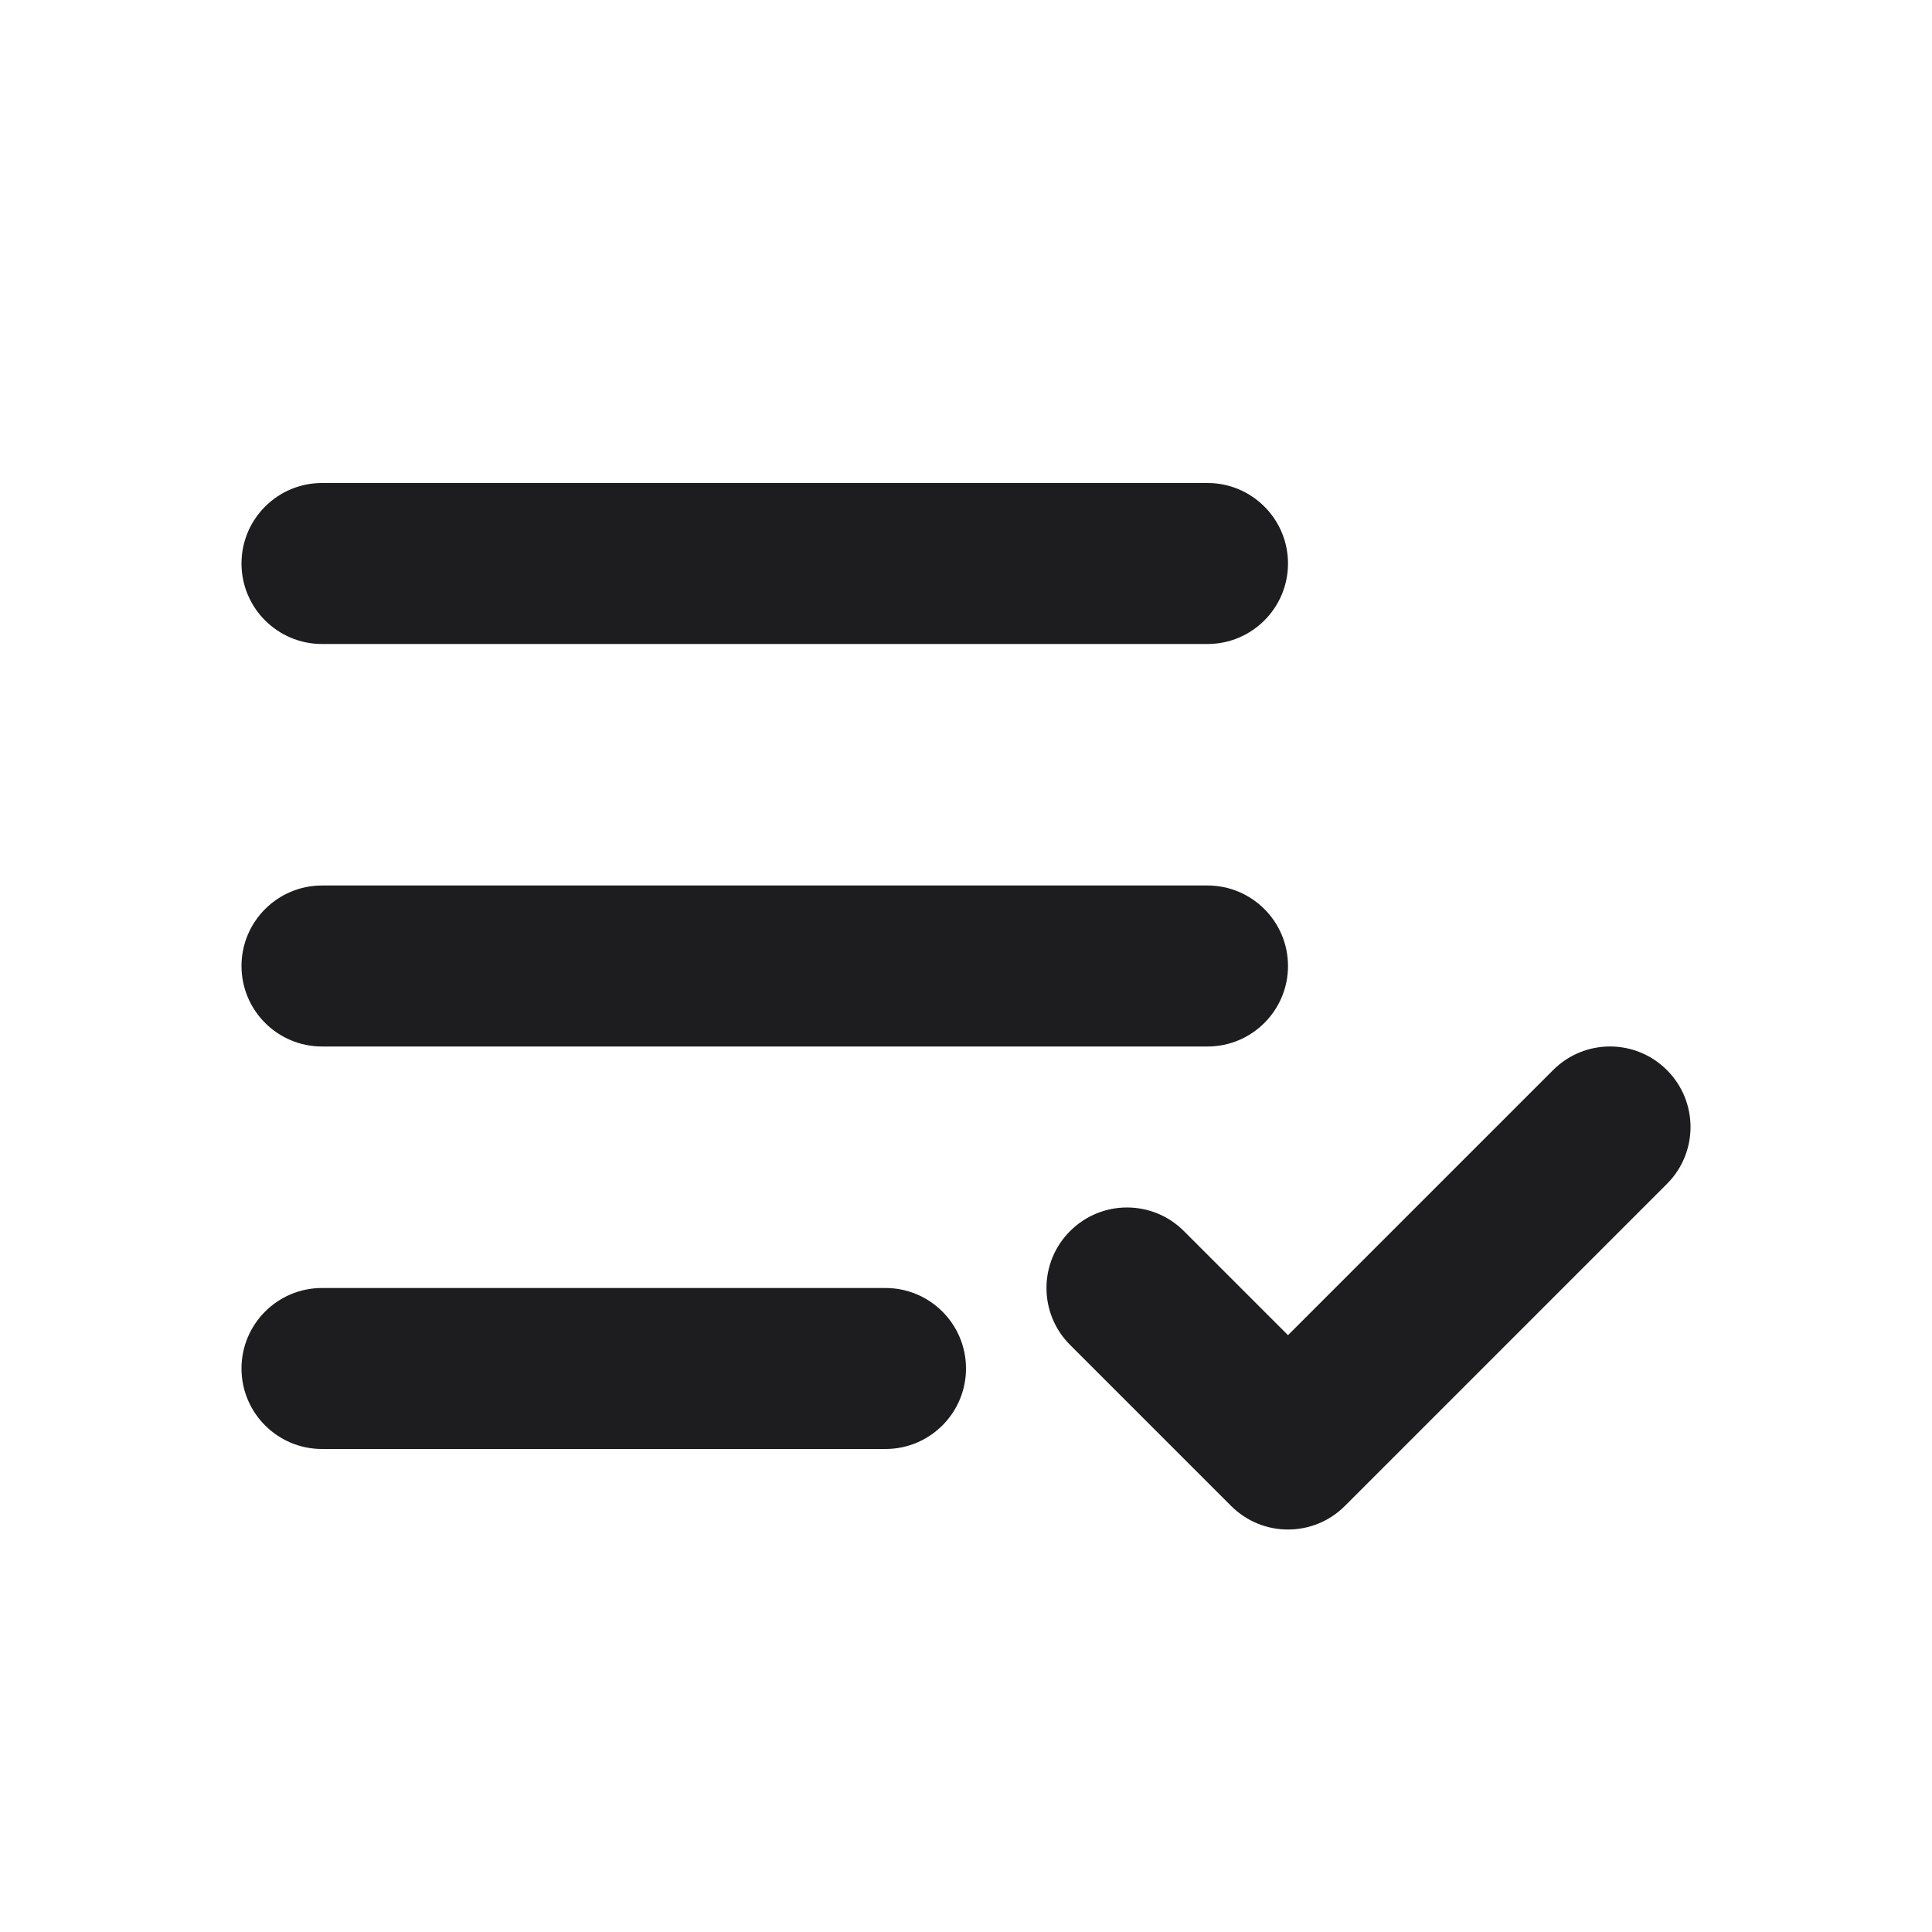 <?xml version="1.0" encoding="UTF-8"?> <svg xmlns="http://www.w3.org/2000/svg" width="24" height="24" viewBox="0 0 24 24" fill="none"> <path d="M4 16C3.448 16 3 16.448 3 17C3 17.552 3.448 18 4 18V16ZM11 18C11.552 18 12 17.552 12 17C12 16.448 11.552 16 11 16V18ZM20.707 14.707C21.098 14.317 21.098 13.683 20.707 13.293C20.317 12.902 19.683 12.902 19.293 13.293L20.707 14.707ZM16 18L15.293 18.707C15.683 19.098 16.317 19.098 16.707 18.707L16 18ZM14.707 15.293C14.317 14.902 13.683 14.902 13.293 15.293C12.902 15.683 12.902 16.317 13.293 16.707L14.707 15.293ZM4 11C3.448 11 3 11.448 3 12C3 12.552 3.448 13 4 13V11ZM15 13C15.552 13 16 12.552 16 12C16 11.448 15.552 11 15 11V13ZM4 6C3.448 6 3 6.448 3 7C3 7.552 3.448 8 4 8V6ZM15 8C15.552 8 16 7.552 16 7C16 6.448 15.552 6 15 6V8ZM4 18H11V16H4V18ZM19.293 13.293L15.293 17.293L16.707 18.707L20.707 14.707L19.293 13.293ZM16.707 17.293L14.707 15.293L13.293 16.707L15.293 18.707L16.707 17.293ZM4 13H15V11H4V13ZM4 8H15V6H4V8Z" fill="#1D1D1F"></path> </svg> 